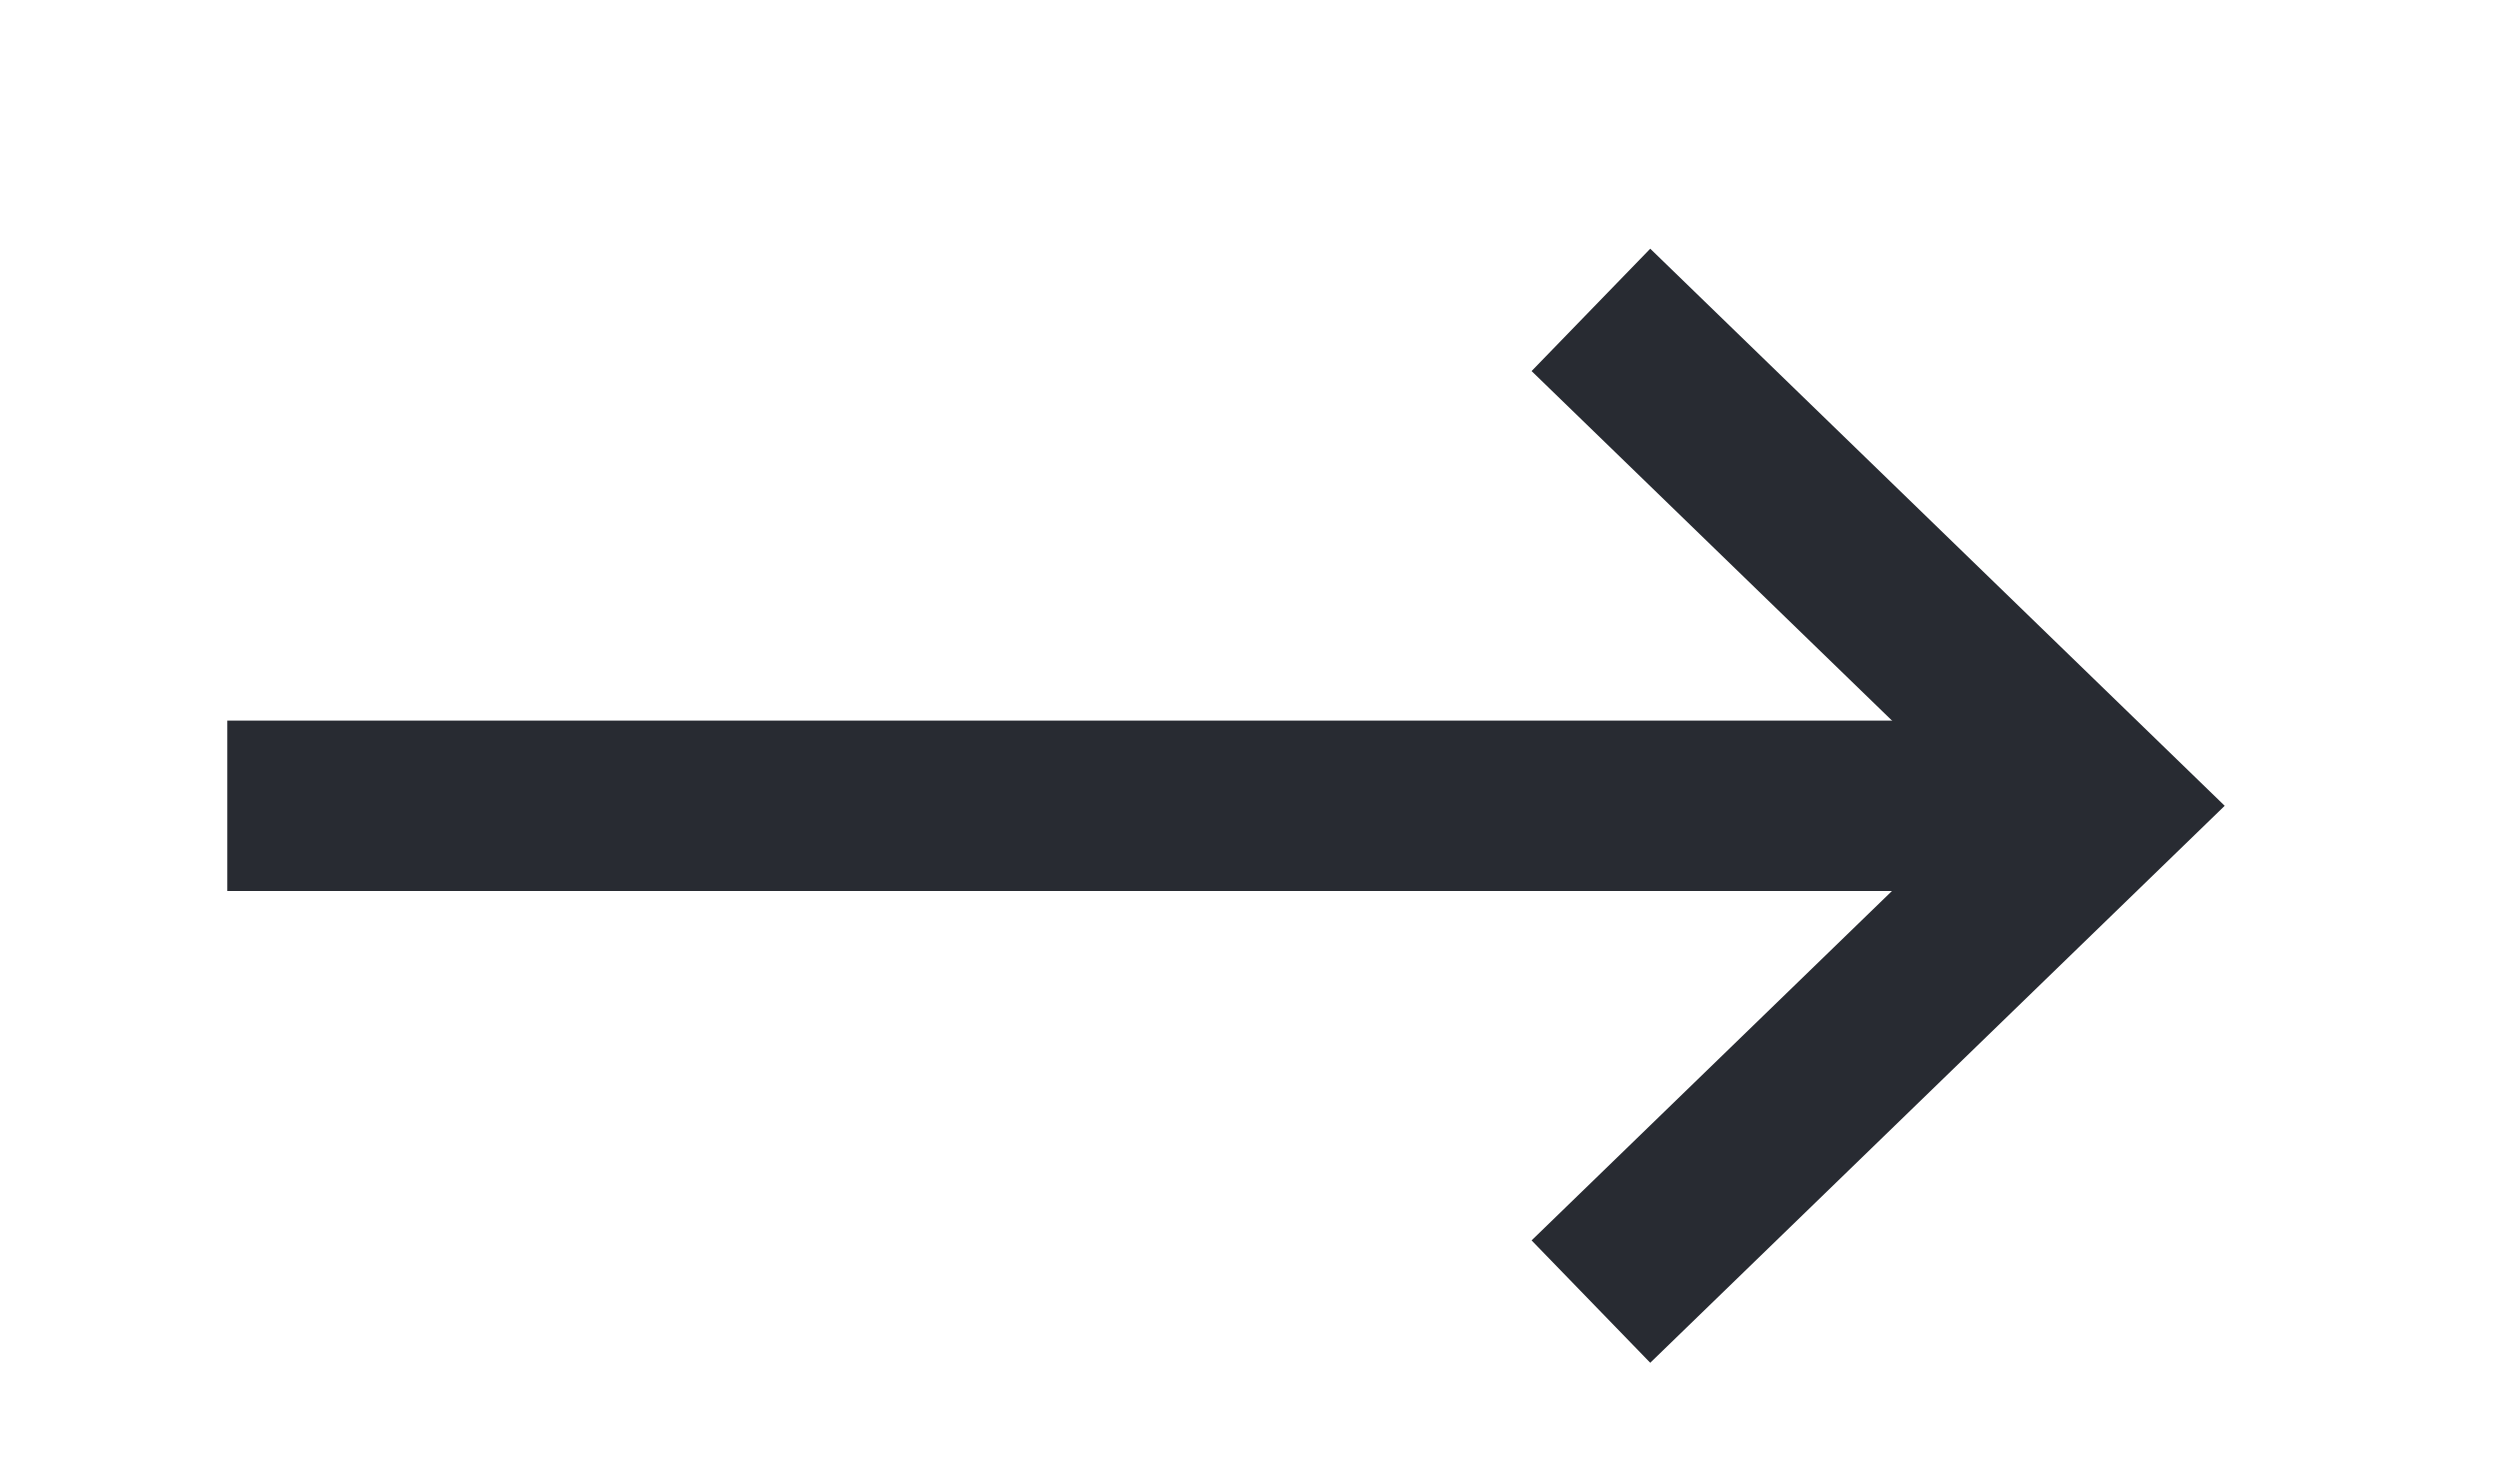 <svg width="22" height="13" viewBox="0 0 22 13" fill="none" xmlns="http://www.w3.org/2000/svg">
<path d="M2 7.091H18" stroke="#282B32" stroke-width="1.5" stroke-linejoin="round"/>
<path d="M14 2.727L18.5 7.091L14 11.454" stroke="#282B32" stroke-width="1.5" stroke-miterlimit="3.999"/>
</svg>
